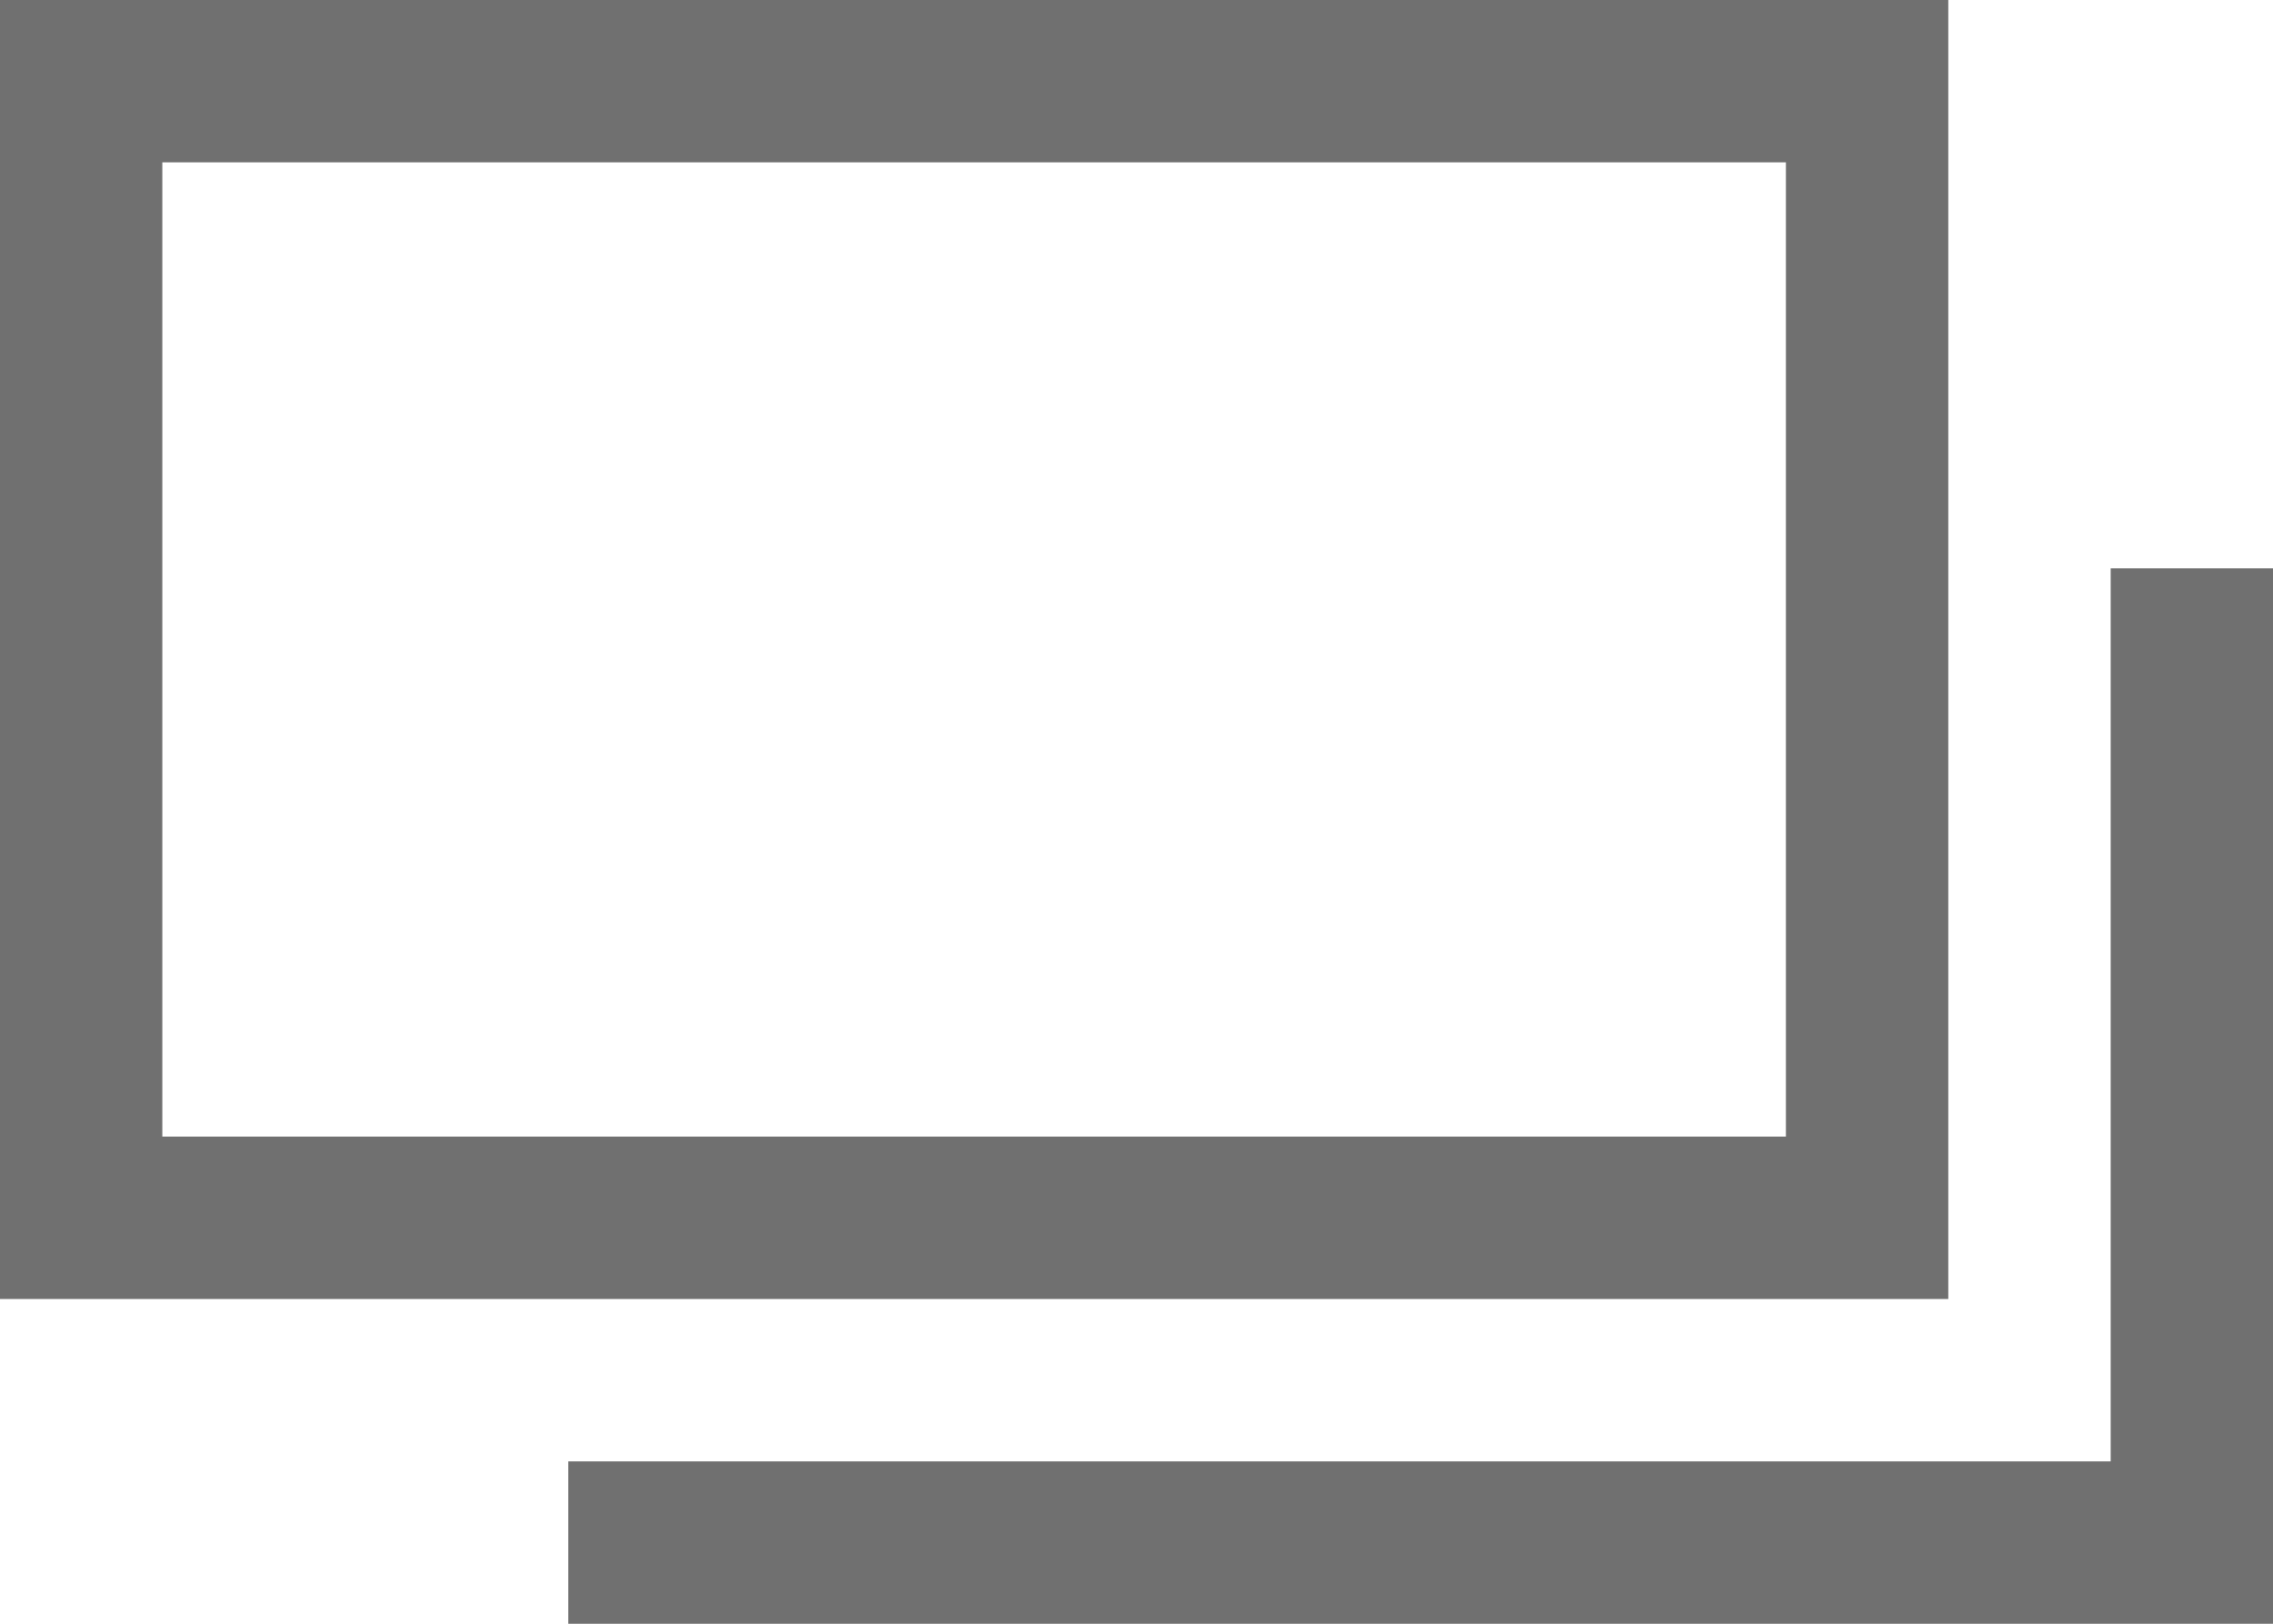 <svg xmlns="http://www.w3.org/2000/svg" width="14" height="10" viewBox="0 0 14 10">
  <g id="グループ_62" data-name="グループ 62" transform="translate(-805 -6489)">
    <g id="長方形_1342" data-name="長方形 1342" transform="translate(805 6489)" fill="none" stroke="#707070" stroke-width="1">
      <rect width="12" height="8" stroke="none"/>
      <rect x="0.5" y="0.5" width="11" height="7" fill="none"/>
    </g>
    <path id="パス_273" data-name="パス 273" d="M808,6491.081h10v-6" transform="translate(0.5 7.419)" fill="none" stroke="#707070" stroke-width="1"/>
  </g>
</svg>
